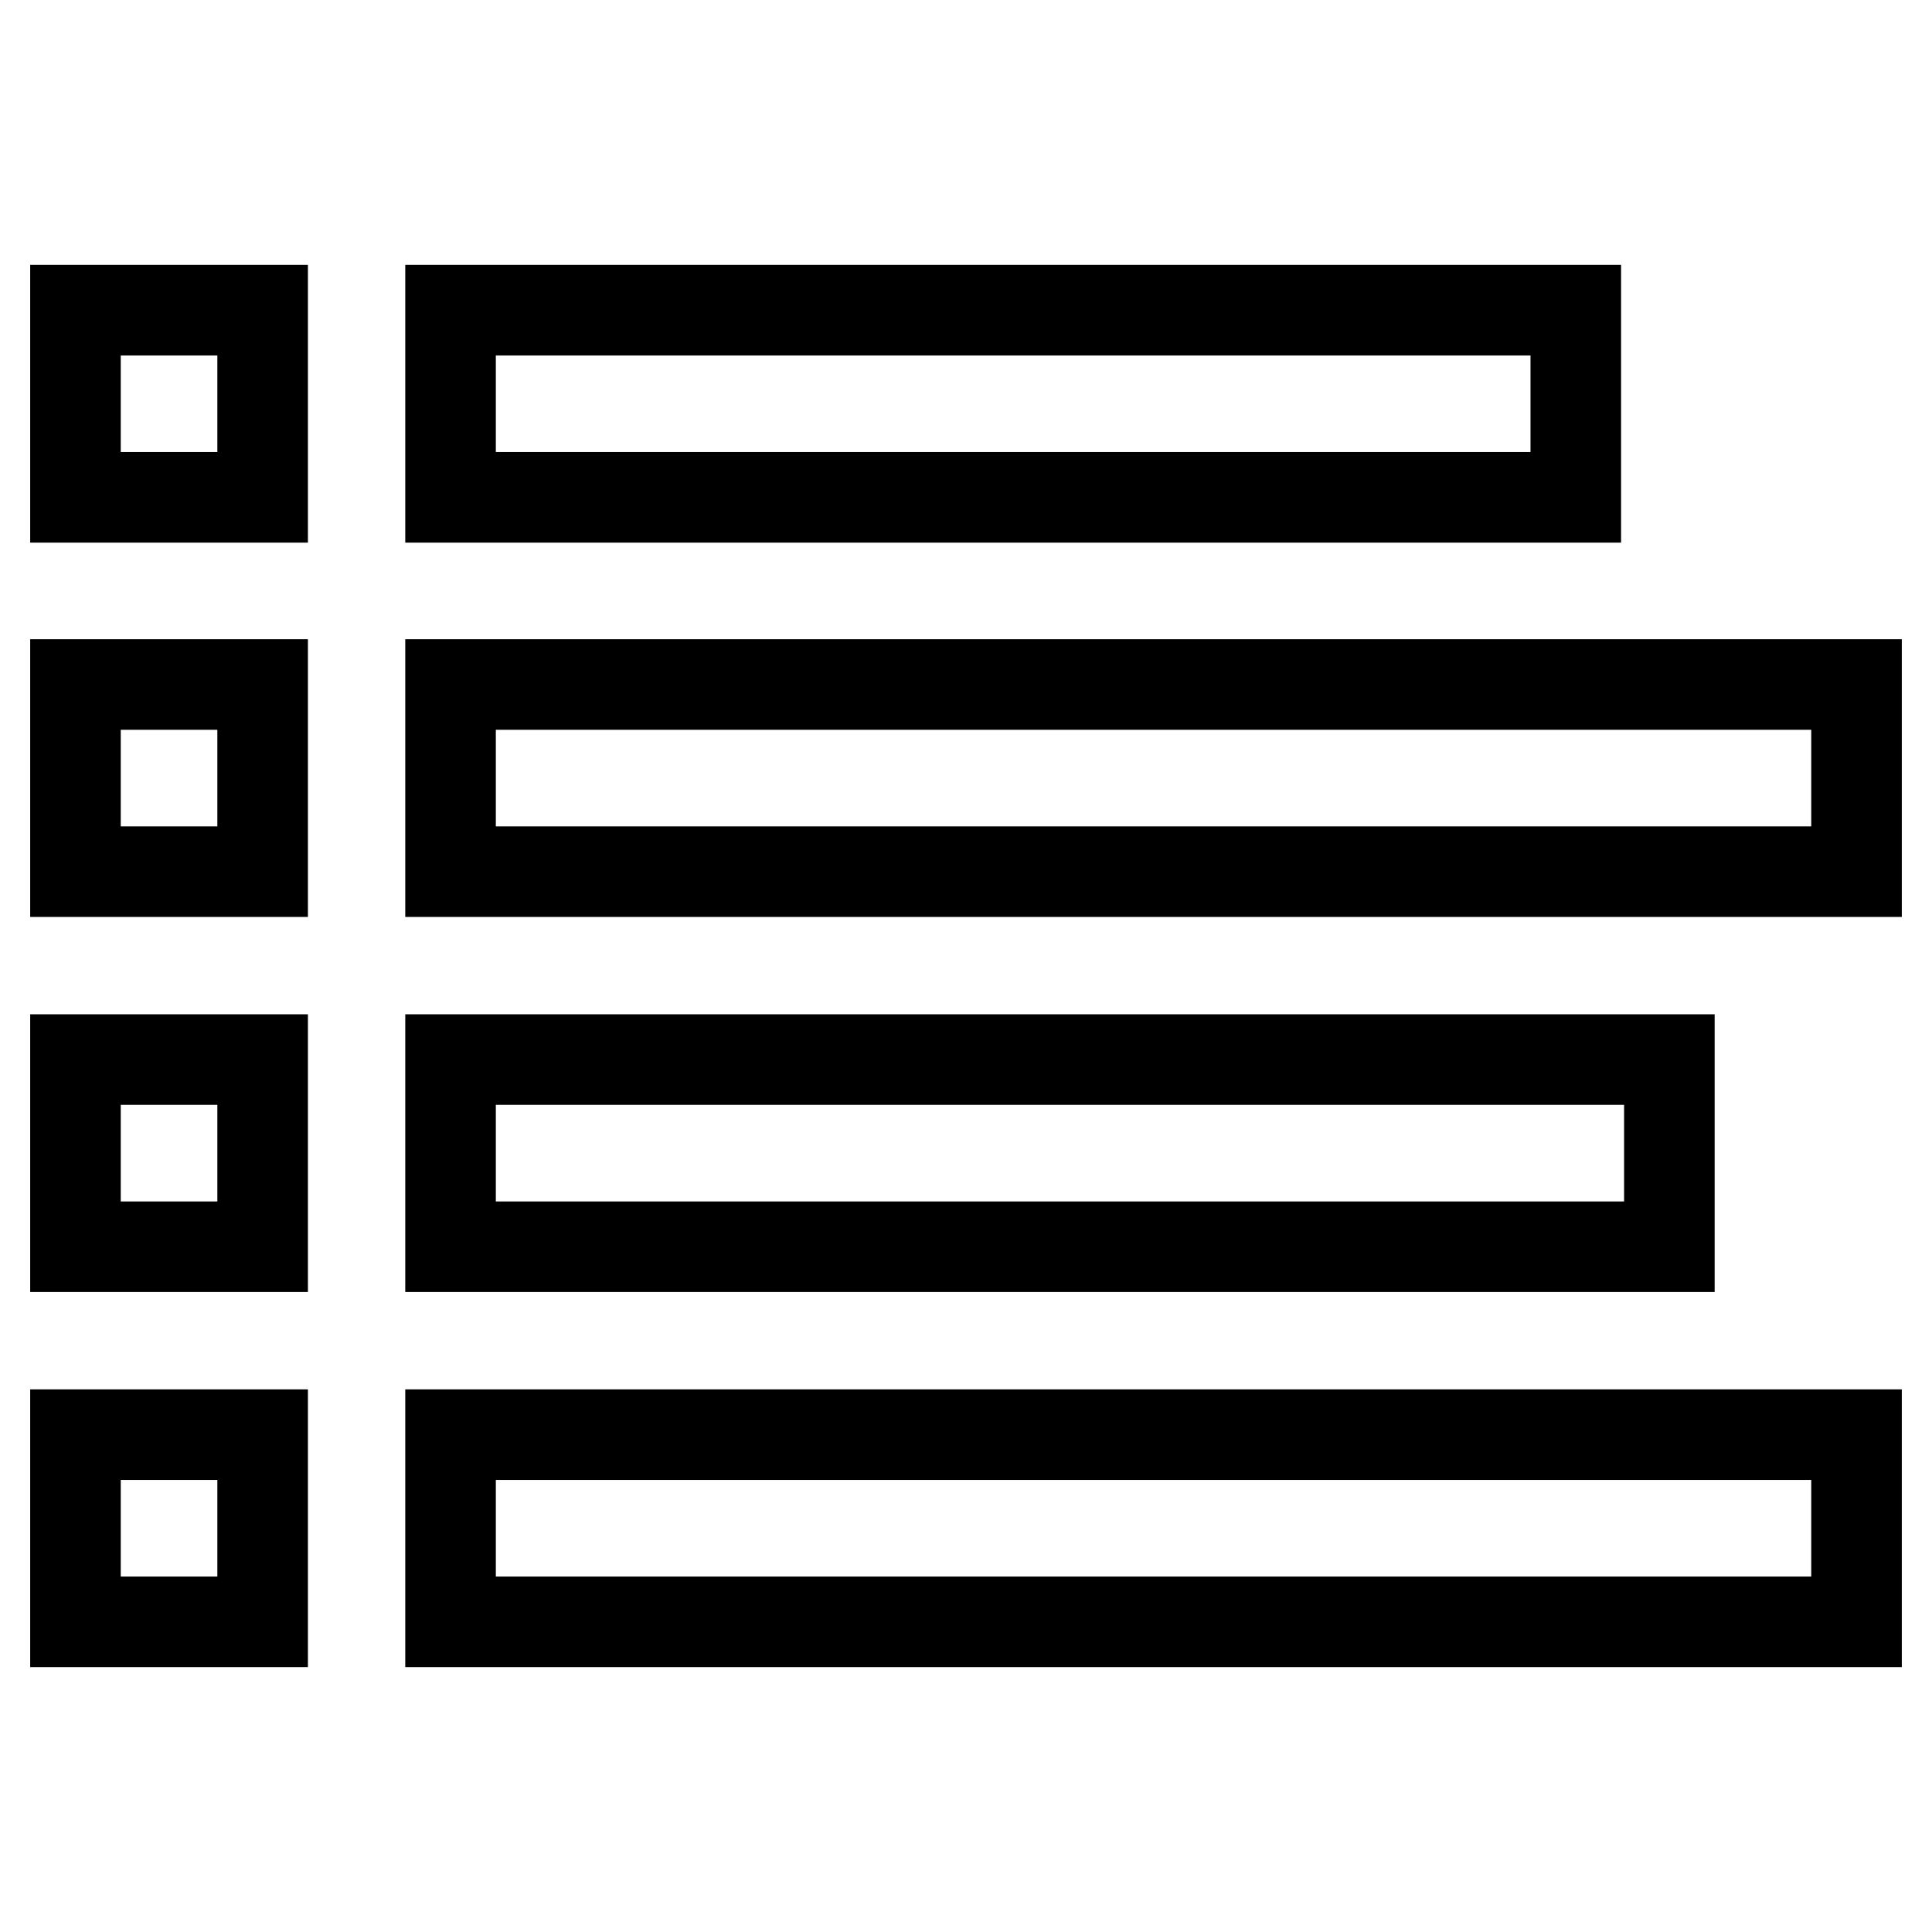 <?xml version="1.0" encoding="utf-8"?>
<!-- Svg Vector Icons : http://www.onlinewebfonts.com/icon -->
<!DOCTYPE svg PUBLIC "-//W3C//DTD SVG 1.1//EN" "http://www.w3.org/Graphics/SVG/1.1/DTD/svg11.dtd">
<svg version="1.1" xmlns="http://www.w3.org/2000/svg" xmlns:xlink="http://www.w3.org/1999/xlink" x="0px" y="0px" viewBox="0 0 256 256" enable-background="new 0 0 256 256" xml:space="preserve">
<g> <path stroke-width="12" fill-opacity="0" stroke="#000000"  d="M10,41.1h24.8v24.8H10V41.1z M59.7,41.1h149.1v24.8H59.7V41.1z"/> <path stroke-width="12" fill-opacity="0" stroke="#000000"  d="M10,90.7h24.8v24.8H10V90.7z M59.7,90.7H246v24.8H59.7V90.7z"/> <path stroke-width="12" fill-opacity="0" stroke="#000000"  d="M10,140.4h24.8v24.8H10V140.4z M59.7,140.4h161.5v24.8H59.7V140.4z M10,190.1h24.8v24.8H10V190.1z  M59.7,190.1H246v24.8H59.7V190.1z"/></g>
</svg>